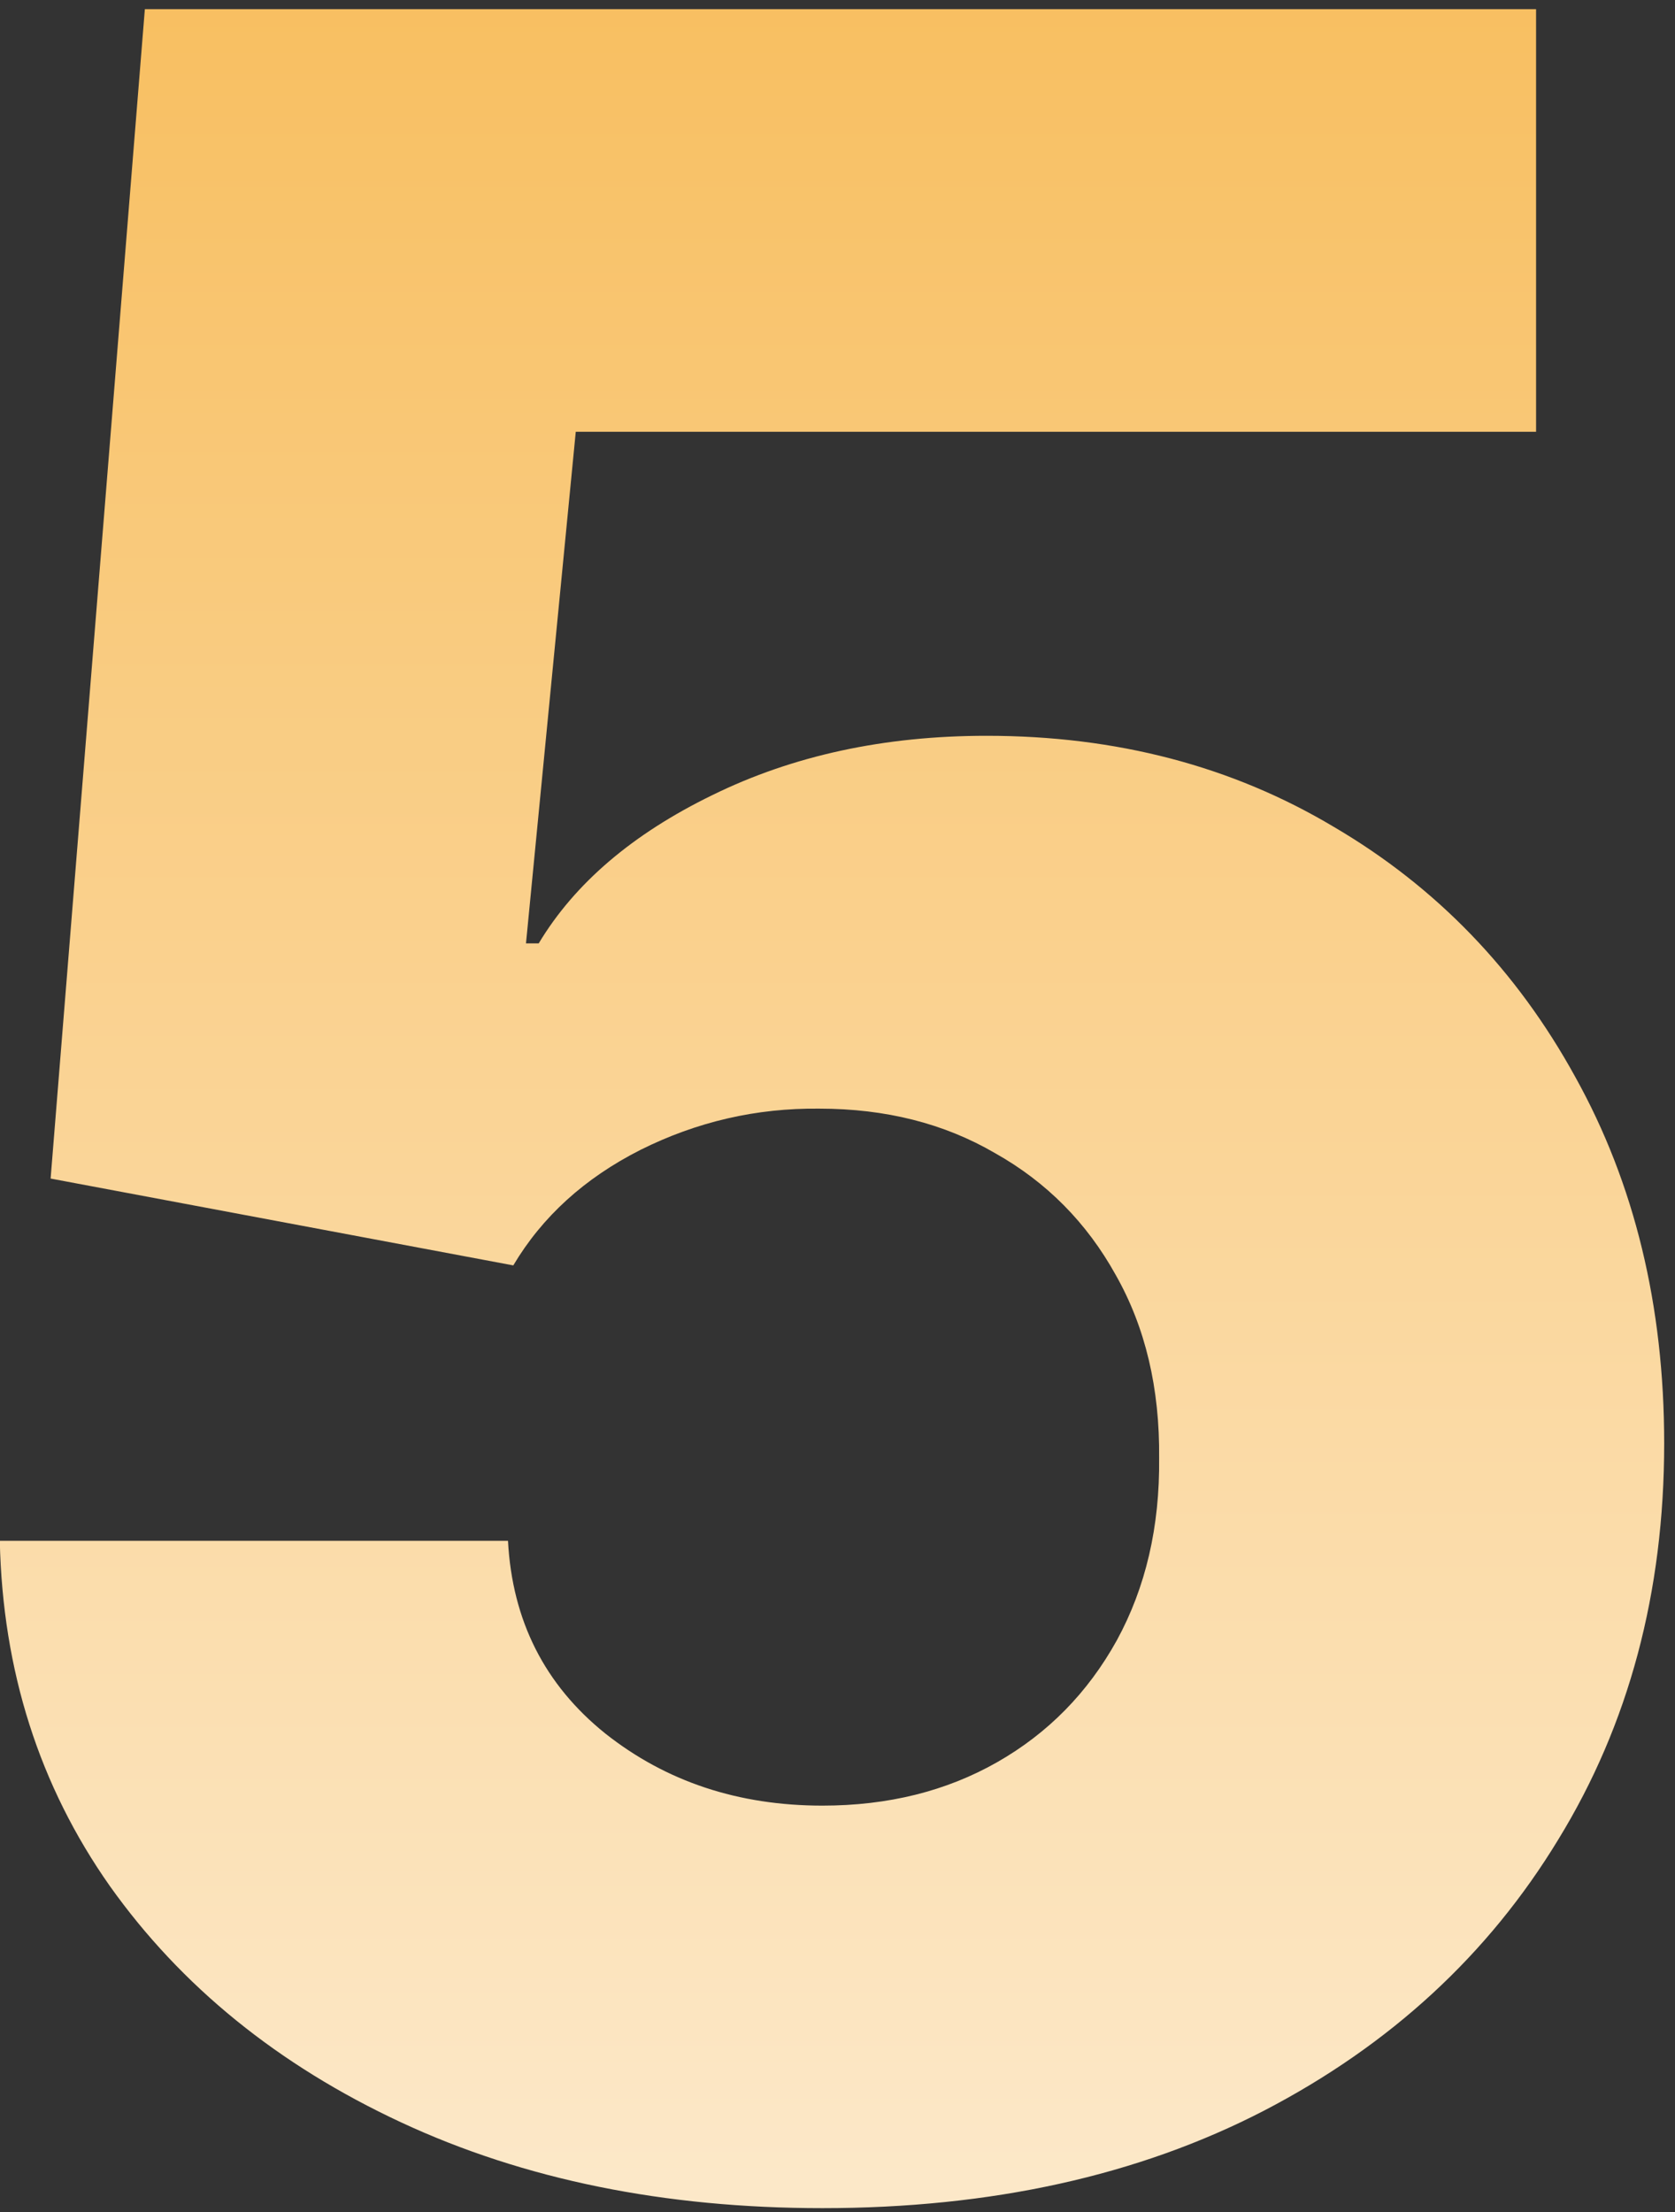<svg width="50" height="66" viewBox="0 0 50 66" fill="none" xmlns="http://www.w3.org/2000/svg">
<rect x="0" y="0" width="50" height="66" fill="#333333" stroke="none"/>
<path d="M24.551 65.885C19.831 65.885 15.638 65.032 11.972 63.325C8.306 61.618 5.409 59.269 3.281 56.277C1.174 53.285 0.078 49.851 -0.006 45.974H15.164C15.29 48.355 16.26 50.272 18.072 51.726C19.884 53.159 22.043 53.875 24.551 53.875C26.51 53.875 28.249 53.443 29.766 52.579C31.283 51.715 32.473 50.504 33.337 48.945C34.201 47.364 34.622 45.552 34.601 43.508C34.622 41.423 34.19 39.6 33.305 38.041C32.441 36.482 31.241 35.27 29.702 34.406C28.185 33.521 26.437 33.079 24.456 33.079C22.581 33.058 20.8 33.469 19.115 34.311C17.45 35.154 16.186 36.303 15.322 37.756L1.511 35.165L4.324 0.273H45.853V12.883H17.187L15.701 28.148H16.081C17.155 26.358 18.883 24.883 21.264 23.724C23.666 22.544 26.394 21.954 29.45 21.954C33.327 21.954 36.782 22.86 39.816 24.672C42.871 26.463 45.273 28.949 47.022 32.131C48.792 35.312 49.677 38.957 49.677 43.066C49.677 47.512 48.623 51.452 46.516 54.886C44.43 58.321 41.502 61.018 37.73 62.977C33.98 64.916 29.587 65.885 24.551 65.885Z" fill="url(#paint0_linear_2293_5349)"/>
<defs>
<linearGradient id="paint0_linear_2293_5349" x1="26" y1="0" x2="26" y2="65" gradientUnits="userSpaceOnUse">
<stop stop-color="#F8BF61"/>
<stop offset="1" stop-color="#FCE8C8"/>
</linearGradient>
</defs>
</svg>

